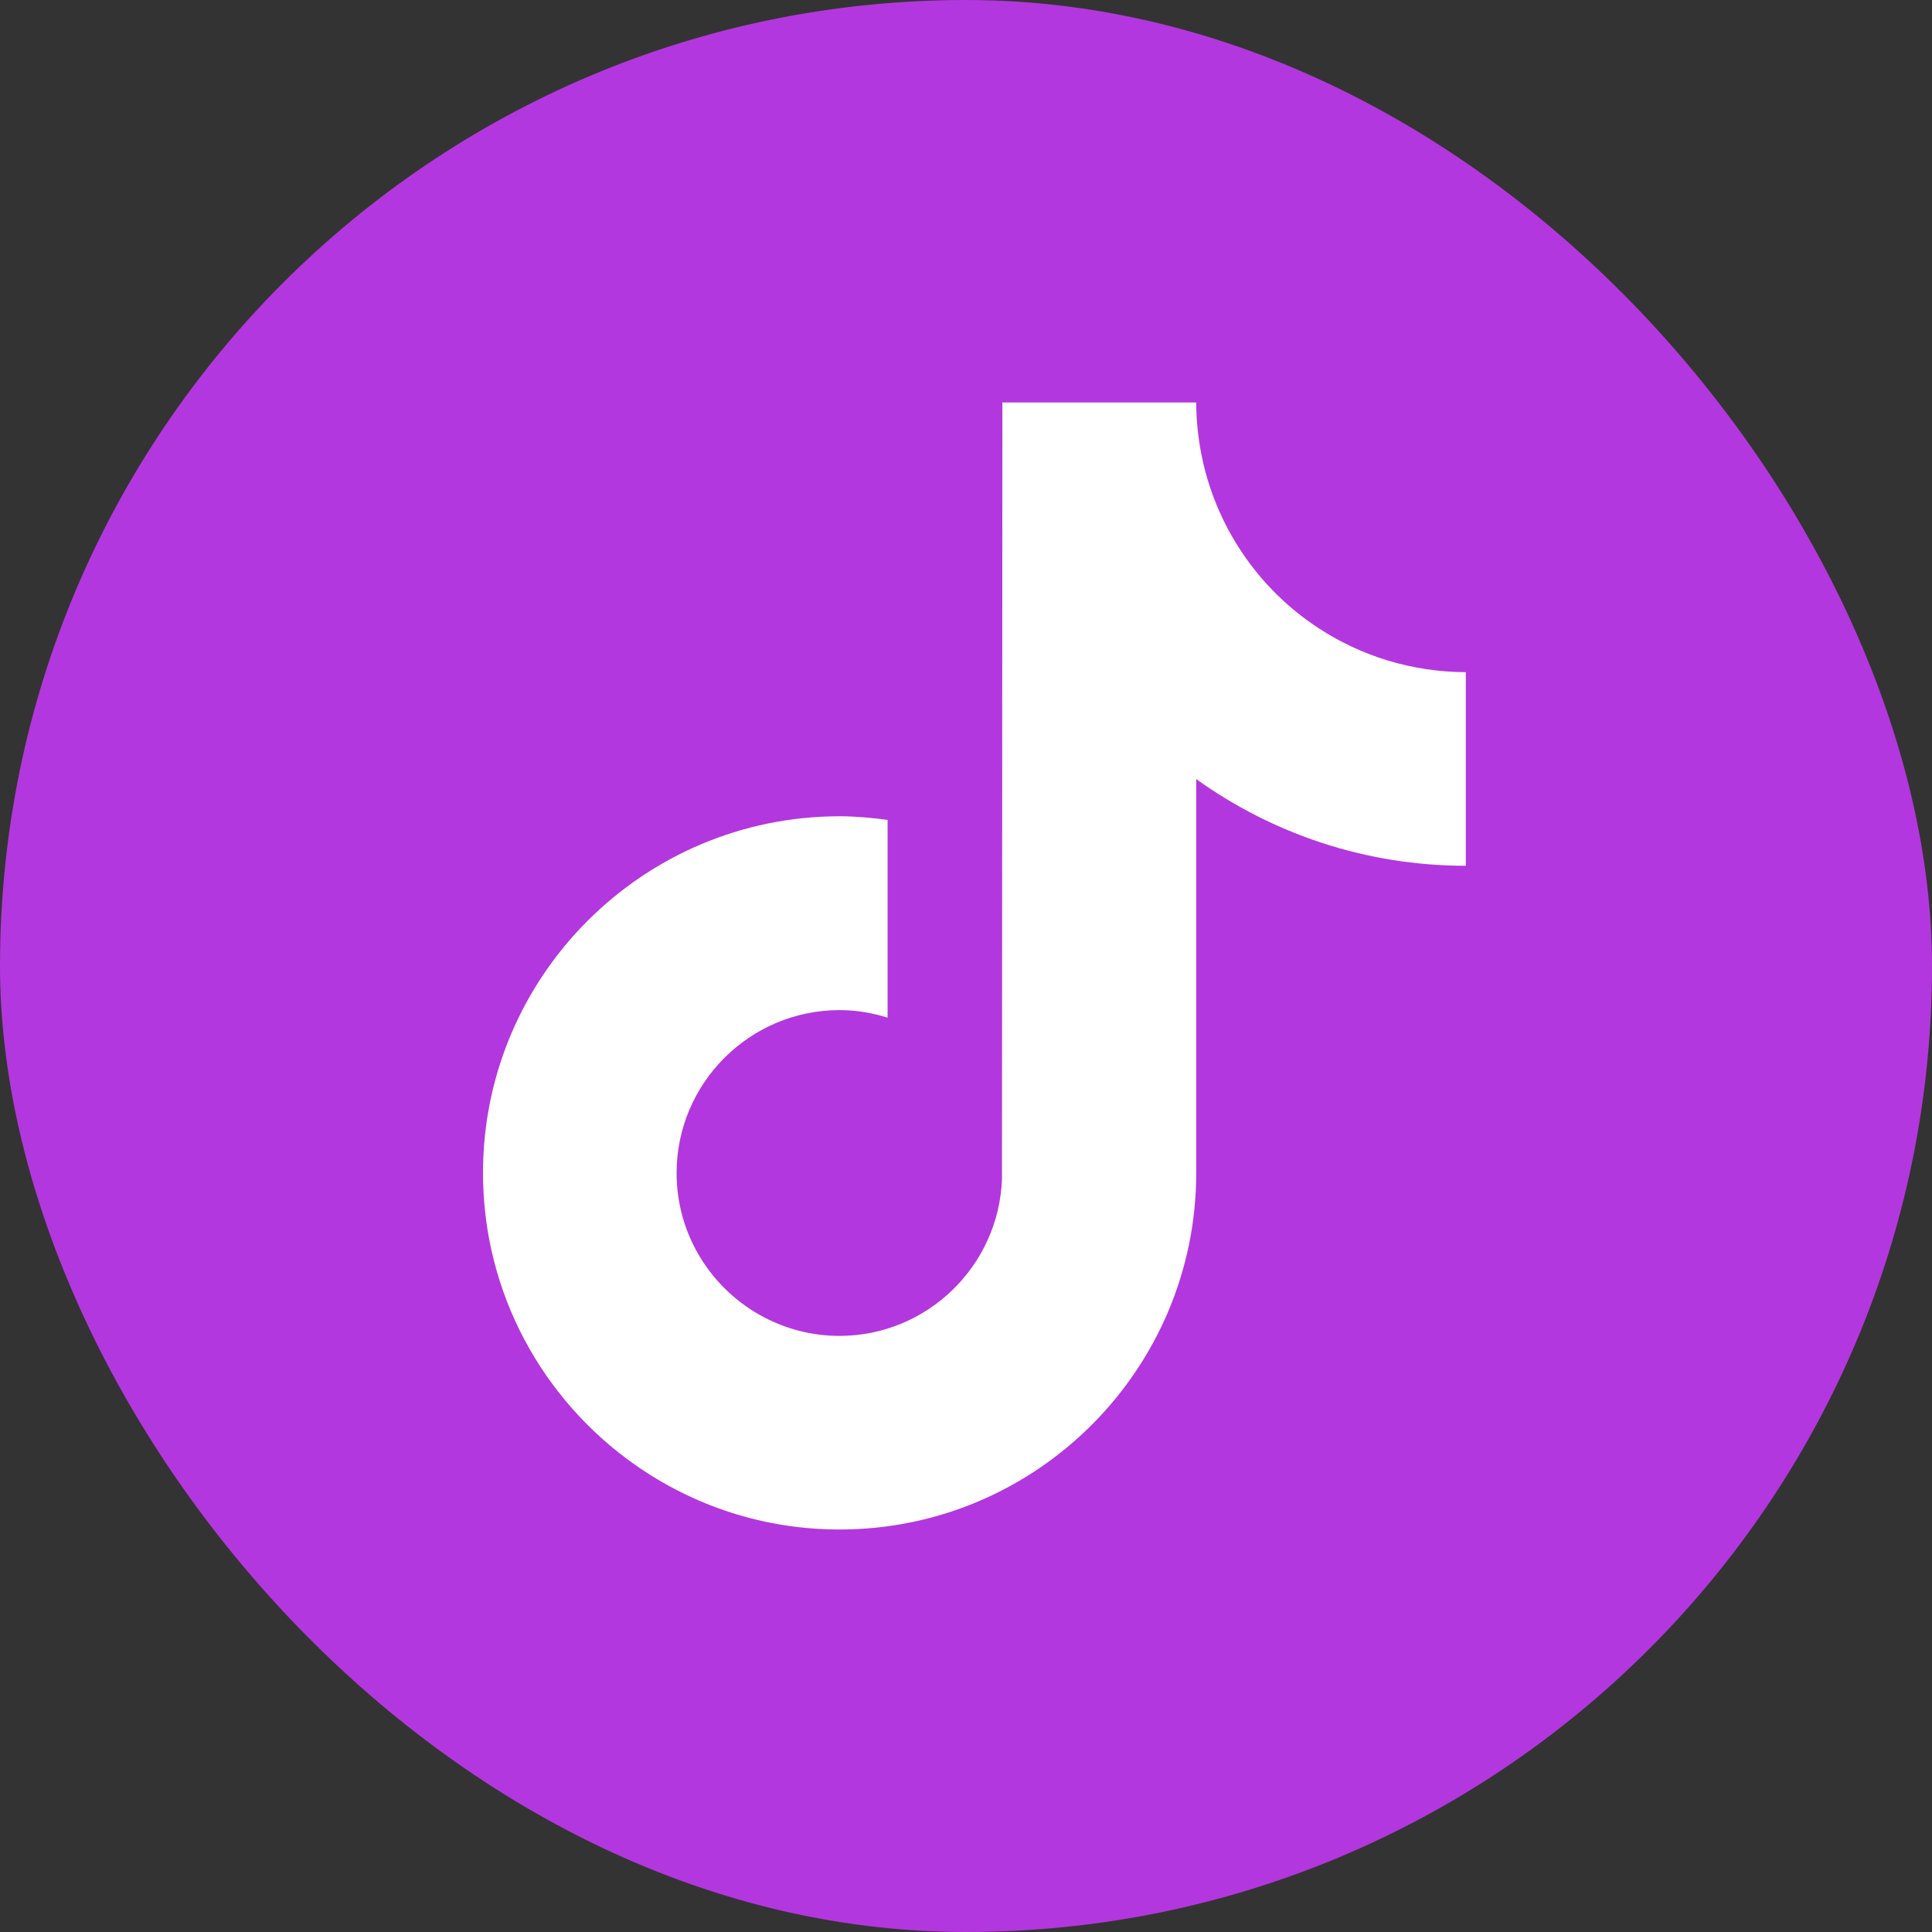 <?xml version="1.0" encoding="UTF-8"?> <svg xmlns="http://www.w3.org/2000/svg" width="24" height="24" viewBox="0 0 24 24" fill="none"><rect x="0" y="0" width="24" height="24" fill="#333333" stroke="none"/><rect width="24" height="24" rx="12" fill="#B337DE"></rect><path d="M16.386 7.807C15.631 7.317 15.089 6.529 14.918 5.612C14.881 5.411 14.86 5.208 14.86 5H12.452L12.447 14.647C12.407 15.727 11.517 16.595 10.427 16.595C10.088 16.595 9.771 16.51 9.49 16.363C8.845 16.024 8.405 15.349 8.405 14.572C8.405 13.457 9.312 12.548 10.43 12.548C10.638 12.548 10.839 12.583 11.026 12.642V10.755V10.185C10.829 10.159 10.631 10.14 10.43 10.14C7.987 10.14 6 12.127 6 14.57C6 16.069 6.748 17.396 7.891 18.198C8.611 18.703 9.485 19 10.43 19C12.873 19 14.86 17.013 14.86 14.57V9.678C15.804 10.355 16.961 10.755 18.209 10.755V8.885V8.35C17.536 8.347 16.91 8.149 16.386 7.807Z" fill="white"></path></svg> 